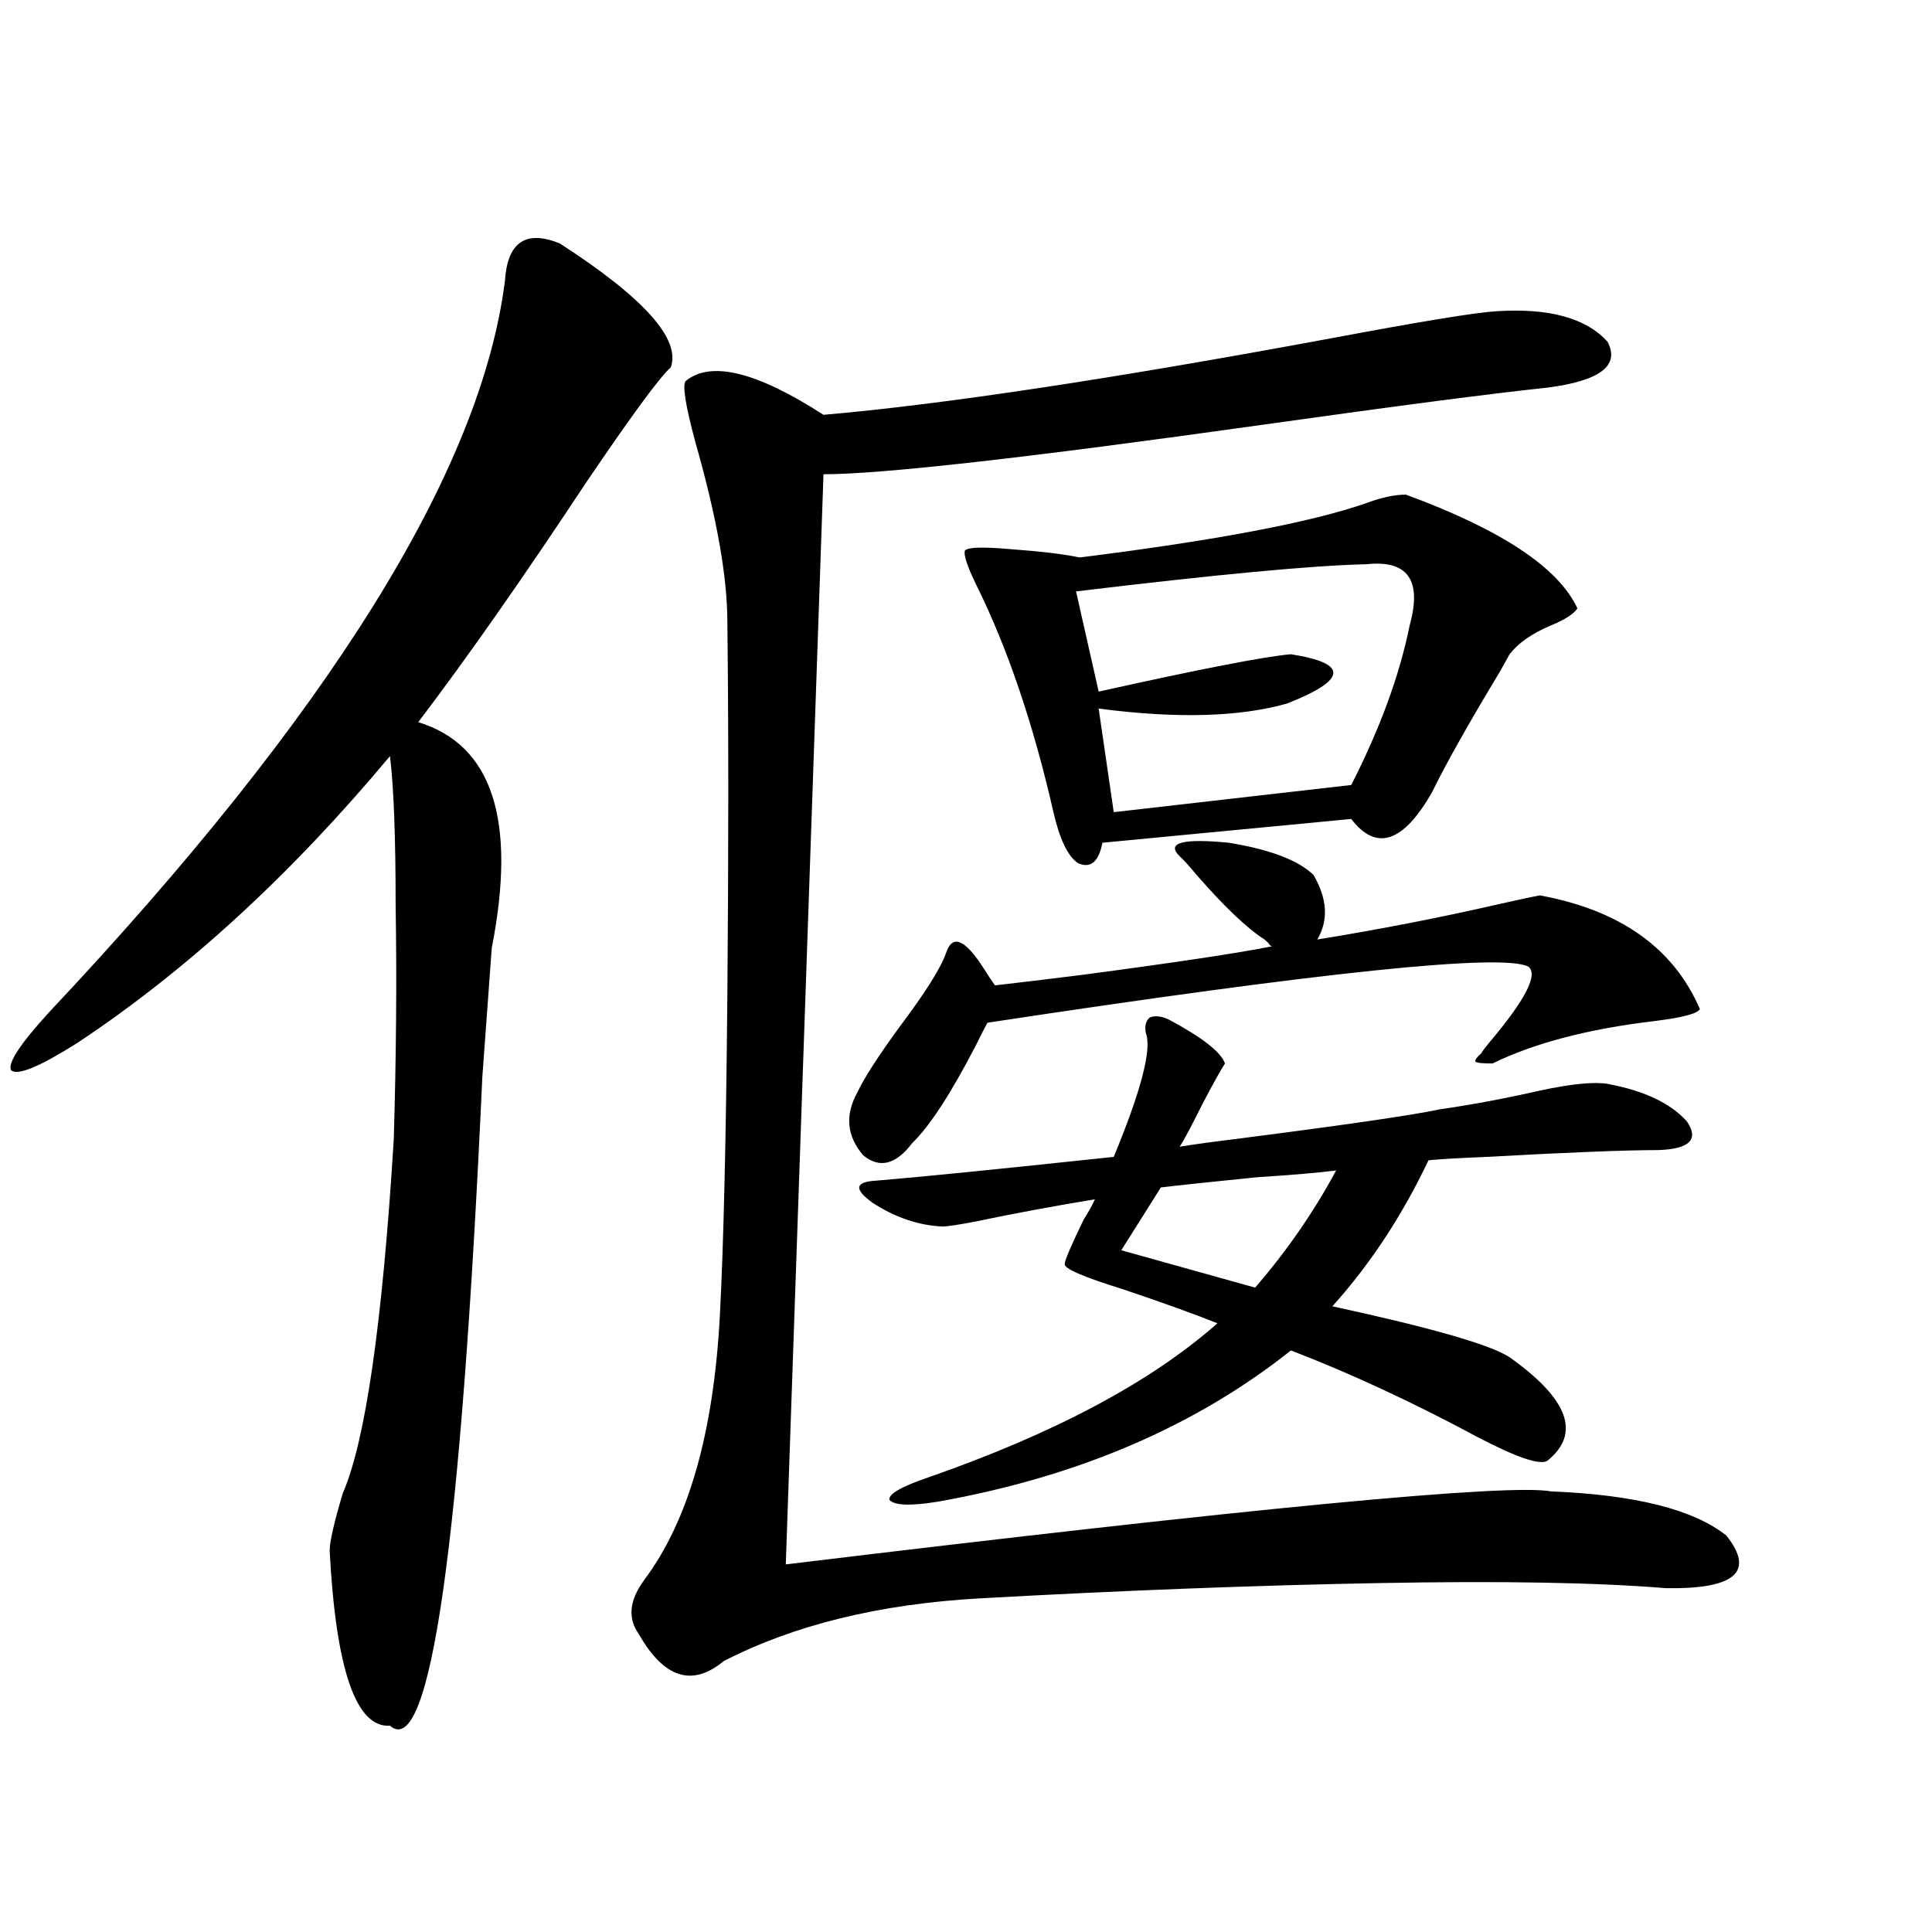 <?xml version="1.0" encoding="utf-8"?>
<!-- Generator: Adobe Illustrator 16.0.0, SVG Export Plug-In . SVG Version: 6.00 Build 0)  -->
<!DOCTYPE svg PUBLIC "-//W3C//DTD SVG 1.1//EN" "http://www.w3.org/Graphics/SVG/1.1/DTD/svg11.dtd">
<svg version="1.1" id="图层_1" xmlns="http://www.w3.org/2000/svg" xmlns:xlink="http://www.w3.org/1999/xlink" x="0px" y="0px"
	 width="1000px" height="1000px" viewBox="0 0 1000 1000" enable-background="new 0 0 1000 1000" xml:space="preserve">
<path d="M289.651,125.941c43.566,28.125,62.758,49.521,57.56,64.16c-5.854,5.273-20.487,25.2-43.901,59.766
	c-32.529,49.219-61.462,90.527-86.827,123.926c38.368,11.728,51.051,50.688,38.048,116.895c-1.951,26.958-3.582,49.219-4.878,66.797
	c-11.066,242.001-26.996,353.897-47.804,335.742c-17.561,1.167-27.972-29.004-31.219-90.527c0-4.683,2.271-14.64,6.829-29.883
	c11.707-26.944,20.487-87.891,26.341-182.813c1.296-43.354,1.616-83.784,0.976-121.289c0-35.733-0.976-61.523-2.927-77.344
	C150.463,452.895,96.485,502.415,39.901,539.906C20.39,552.211,9.003,556.907,5.756,553.969
	c-1.951-3.516,4.543-13.472,19.512-29.883c145.027-154.097,223.729-280.371,236.092-378.809
	C262.655,125.364,272.091,118.91,289.651,125.941z M774.518,161.098c27.316-1.758,46.493,3.516,57.56,15.82
	c6.494,12.305-3.902,20.215-31.219,23.73c-27.972,2.938-77.406,9.38-148.289,19.336c-120.973,17.001-196.428,25.488-226.336,25.488
	L406.722,809.73c241.945-29.292,373.97-41.886,396.088-37.793c43.566,1.758,73.81,9.38,90.729,22.852
	c14.954,18.759,4.543,27.823-31.219,27.246c-35.776-2.938-85.211-3.817-148.289-2.637c-63.748,1.167-132.68,3.804-206.824,7.91
	c-52.041,2.925-96.263,13.761-132.68,32.52c-16.265,13.472-30.898,8.789-43.901-14.063c-5.854-8.212-4.878-17.578,2.927-28.125
	c22.759-30.46,35.762-75.874,39.023-136.23c1.951-36.914,3.247-92.285,3.902-166.113c0.641-74.995,0.641-139.444,0-193.359
	c0-23.429-5.533-54.492-16.585-93.164c-5.213-19.336-6.829-29.883-4.878-31.641c13.003-10.547,36.737-4.683,71.218,17.578
	c61.127-5.273,148.609-18.457,262.433-39.551C735.494,166.371,764.106,161.688,774.518,161.098z M796.956,463.441
	c41.615,7.622,69.267,27.246,82.925,58.887c-1.311,2.349-9.115,4.395-23.414,6.152c-34.48,4.106-62.438,11.426-83.9,21.973
	c-5.213,0-8.14-0.288-8.78-0.879c-0.655-0.577,0.32-2.046,2.927-4.395c0.641-1.167,1.951-2.925,3.902-5.273
	c18.856-22.261,25.686-35.444,20.487-39.551c-13.018-7.031-106.339,2.637-279.993,29.004c-1.311,2.349-3.262,6.152-5.854,11.426
	c-13.018,25.2-24.069,42.188-33.17,50.977c-8.46,11.138-16.92,13.184-25.365,6.152c-8.46-9.956-9.436-20.792-2.927-32.52
	c3.247-7.031,10.396-18.155,21.463-33.398c13.658-18.155,21.783-31.05,24.39-38.672c3.247-9.956,9.756-7.319,19.512,7.91
	c2.592,4.106,4.543,7.031,5.854,8.789c10.396-1.167,25.03-2.925,43.901-5.273c48.779-6.44,81.949-11.426,99.51-14.941
	c-0.655,0-1.311-0.577-1.951-1.758c-0.655-0.577-1.311-1.167-1.951-1.758c-9.115-5.851-20.822-16.987-35.121-33.398
	c-3.902-4.683-6.829-7.91-8.78-9.668c-7.164-7.031,1.296-9.366,25.365-7.031c21.463,3.516,36.097,9.091,43.901,16.699
	c7.149,12.305,7.805,23.442,1.951,33.398c32.515-5.273,64.054-11.426,94.632-18.457
	C786.865,465.501,793.694,464.032,796.956,463.441z M453.55,611.098c21.463-1.758,62.438-5.851,122.924-12.305
	c14.299-34.565,19.832-55.948,16.585-64.16c-0.655-3.516,0-6.152,1.951-7.91c2.592-1.167,5.854-0.879,9.756,0.879
	c17.561,9.38,27.316,17.001,29.268,22.852c-2.606,4.106-6.509,11.138-11.707,21.094c-5.854,11.728-9.756,19.048-11.707,21.973
	c7.149-1.167,17.881-2.637,32.194-4.395c54.633-7.031,88.778-12.003,102.437-14.941c16.25-2.335,33.49-5.562,51.706-9.668
	c16.25-3.516,27.957-4.683,35.121-3.516c18.856,3.516,32.515,9.97,40.975,19.336c6.494,9.38,1.616,14.364-14.634,14.941
	c-16.92,0-46.508,1.181-88.778,3.516c-14.313,0.591-24.39,1.181-30.243,1.758c-13.658,28.716-30.243,53.915-49.755,75.586
	c51.371,11.138,81.949,19.927,91.705,26.367c30.563,21.685,37.072,39.551,19.512,53.613c-3.902,2.349-15.944-1.758-36.097-12.305
	c-33.825-18.155-66.02-33.097-96.583-44.824c-49.435,39.263-110.241,65.341-182.435,78.223c-14.313,2.349-22.773,2.06-25.365-0.879
	c-0.655-2.925,5.854-6.729,19.512-11.426c65.685-22.852,115.76-49.507,150.24-79.98c-11.707-4.683-27.972-10.547-48.779-17.578
	c-20.822-6.44-30.898-10.835-30.243-13.184c0-1.758,3.247-9.366,9.756-22.852c2.592-4.093,4.543-7.608,5.854-10.547
	c-21.463,3.516-41.95,7.333-61.462,11.426c-9.115,1.758-14.969,2.637-17.561,2.637c-12.362-0.577-24.39-4.683-36.097-12.305
	C441.843,615.492,442.483,611.688,453.55,611.098z M570.62,436.195c-1.951,9.97-6.188,13.485-12.683,10.547
	c-5.213-3.516-9.436-12.305-12.683-26.367c-10.411-45.703-23.749-84.952-39.999-117.773c-4.558-9.366-6.509-15.229-5.854-17.578
	c1.296-1.758,8.78-2.046,22.438-0.879c16.25,1.181,28.612,2.637,37.072,4.395c70.242-8.789,119.662-18.155,148.289-28.125
	c7.805-2.925,14.634-4.395,20.487-4.395c49.42,18.169,79.022,37.793,88.778,58.887c-1.951,2.938-6.509,5.864-13.658,8.789
	c-9.756,4.106-16.92,9.091-21.463,14.941c-0.655,1.181-2.286,4.106-4.878,8.789c-16.265,26.958-27.972,47.763-35.121,62.402
	c-14.969,26.367-28.947,31.063-41.95,14.063L570.62,436.195z M707.202,292.055c-27.316,0.591-77.406,5.273-150.24,14.063
	l11.707,51.855c52.682-11.714,85.852-18.155,99.51-19.336c29.908,4.696,29.268,13.184-1.951,25.488
	c-24.725,7.031-57.239,7.91-97.559,2.637l7.805,53.613l122.924-14.063c14.954-29.292,25.03-56.827,30.243-82.617
	C736.135,300.267,728.665,289.72,707.202,292.055z M691.593,605.824c-9.115,1.181-22.773,2.349-40.975,3.516
	c-23.414,2.349-39.999,4.106-49.755,5.273l-20.487,32.52l69.267,19.336C665.893,647.724,679.886,627.509,691.593,605.824z"/>
</svg>
